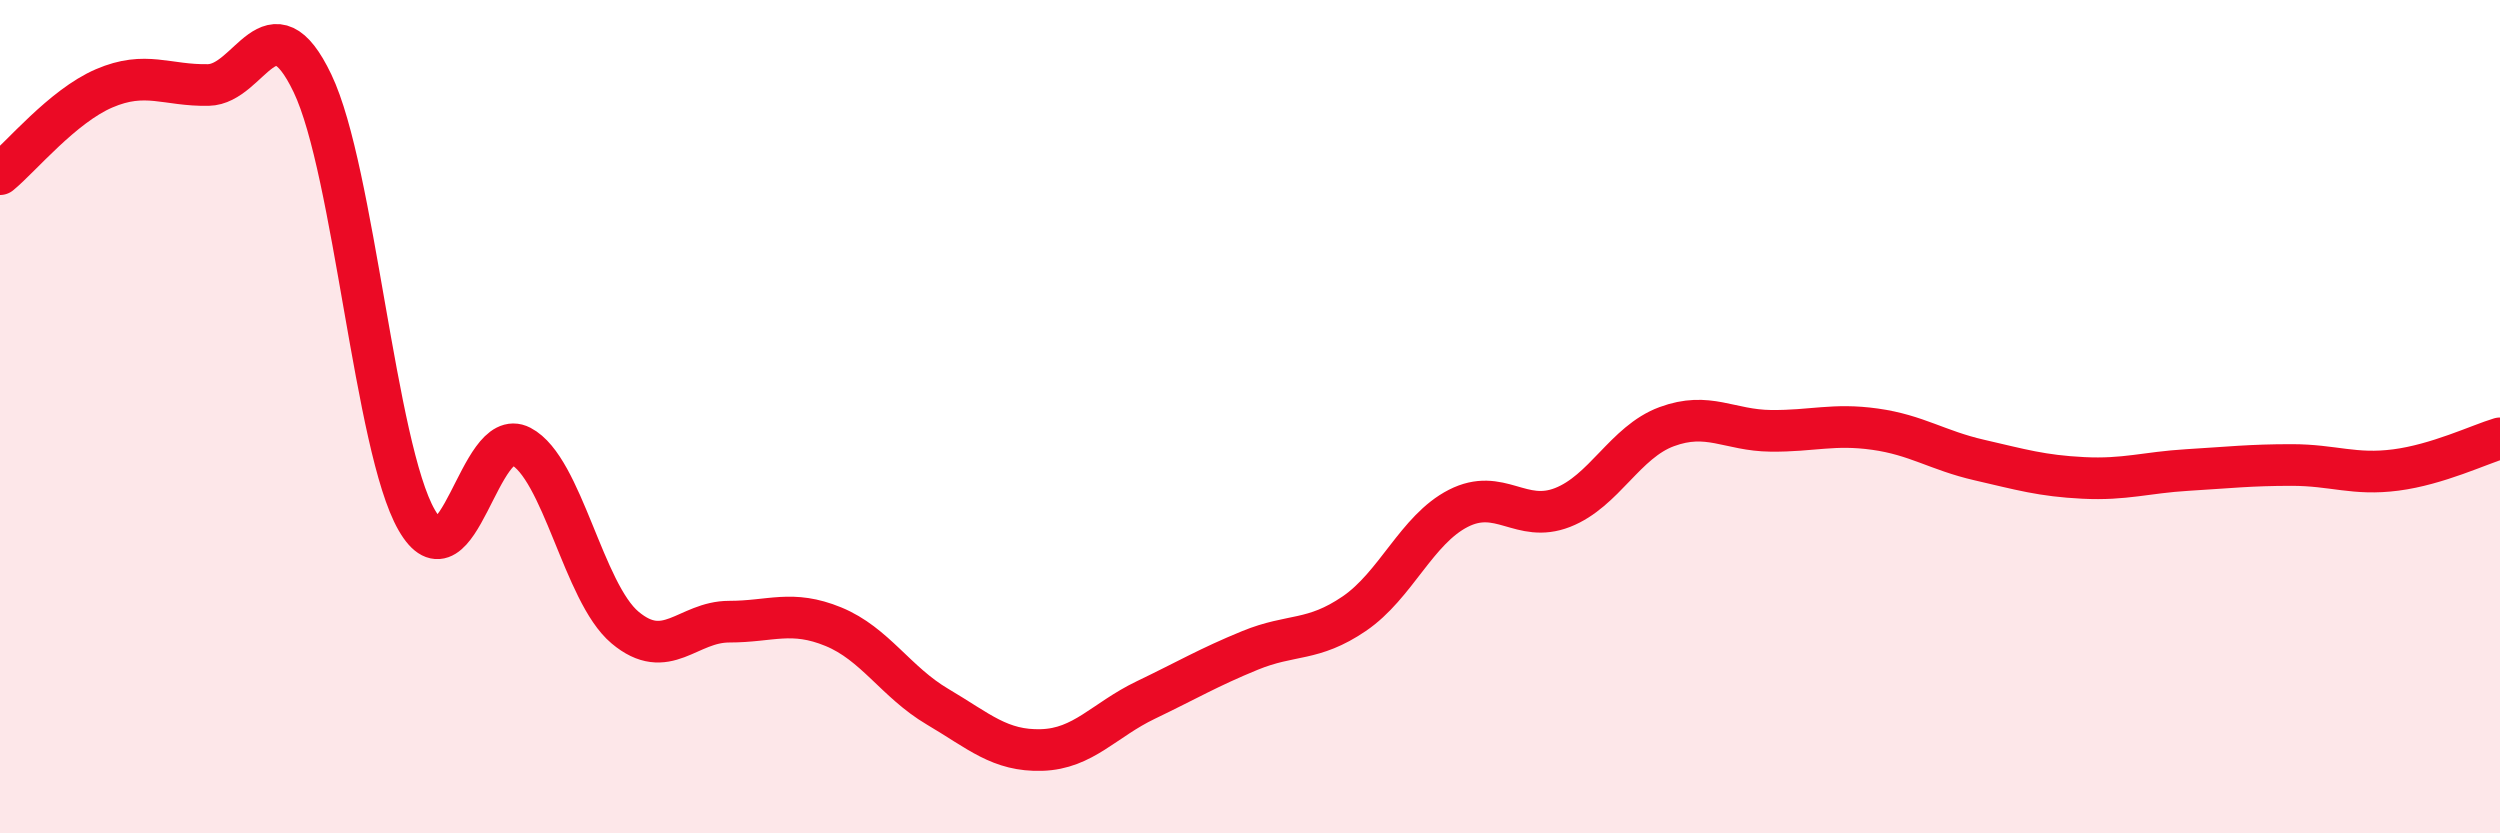 
    <svg width="60" height="20" viewBox="0 0 60 20" xmlns="http://www.w3.org/2000/svg">
      <path
        d="M 0,4.18 C 0.5,3.77 1.5,2.55 2.5,2.12 C 3.5,1.69 4,2.06 5,2.04 C 6,2.02 6.5,-0.09 7.5,2 C 8.5,4.09 9,10.74 10,12.48 C 11,14.22 11.5,10.19 12.5,10.71 C 13.5,11.23 14,14.22 15,15.06 C 16,15.9 16.5,14.92 17.5,14.92 C 18.5,14.92 19,14.63 20,15.04 C 21,15.45 21.5,16.37 22.5,16.96 C 23.5,17.55 24,18.03 25,18 C 26,17.97 26.5,17.28 27.5,16.8 C 28.5,16.32 29,16.02 30,15.61 C 31,15.2 31.5,15.41 32.5,14.73 C 33.5,14.05 34,12.71 35,12.2 C 36,11.69 36.5,12.57 37.5,12.18 C 38.5,11.79 39,10.61 40,10.24 C 41,9.87 41.5,10.33 42.5,10.34 C 43.5,10.35 44,10.16 45,10.3 C 46,10.44 46.5,10.81 47.5,11.04 C 48.5,11.27 49,11.42 50,11.47 C 51,11.52 51.5,11.34 52.5,11.28 C 53.5,11.22 54,11.16 55,11.16 C 56,11.16 56.5,11.41 57.5,11.28 C 58.5,11.15 59.5,10.67 60,10.52L60 20L0 20Z"
        fill="#EB0A25"
        opacity="0.1"
        stroke-linecap="round"
        stroke-linejoin="round"
      />
      <path
        d="M 0,4.18 C 0.5,3.77 1.5,2.55 2.5,2.12 C 3.5,1.69 4,2.06 5,2.04 C 6,2.02 6.5,-0.09 7.5,2 C 8.5,4.09 9,10.74 10,12.48 C 11,14.22 11.5,10.19 12.5,10.71 C 13.5,11.23 14,14.22 15,15.06 C 16,15.9 16.5,14.92 17.5,14.92 C 18.5,14.92 19,14.63 20,15.04 C 21,15.45 21.5,16.37 22.5,16.96 C 23.5,17.55 24,18.03 25,18 C 26,17.97 26.5,17.28 27.5,16.8 C 28.5,16.32 29,16.02 30,15.61 C 31,15.2 31.5,15.41 32.5,14.73 C 33.5,14.05 34,12.71 35,12.2 C 36,11.69 36.5,12.57 37.5,12.18 C 38.5,11.79 39,10.61 40,10.24 C 41,9.87 41.5,10.33 42.5,10.34 C 43.5,10.35 44,10.16 45,10.3 C 46,10.44 46.5,10.81 47.5,11.04 C 48.5,11.27 49,11.42 50,11.47 C 51,11.52 51.5,11.34 52.5,11.28 C 53.5,11.22 54,11.16 55,11.16 C 56,11.16 56.5,11.41 57.5,11.28 C 58.5,11.15 59.5,10.67 60,10.52"
        stroke="#EB0A25"
        stroke-width="1"
        fill="none"
        stroke-linecap="round"
        stroke-linejoin="round"
      />
    </svg>
  